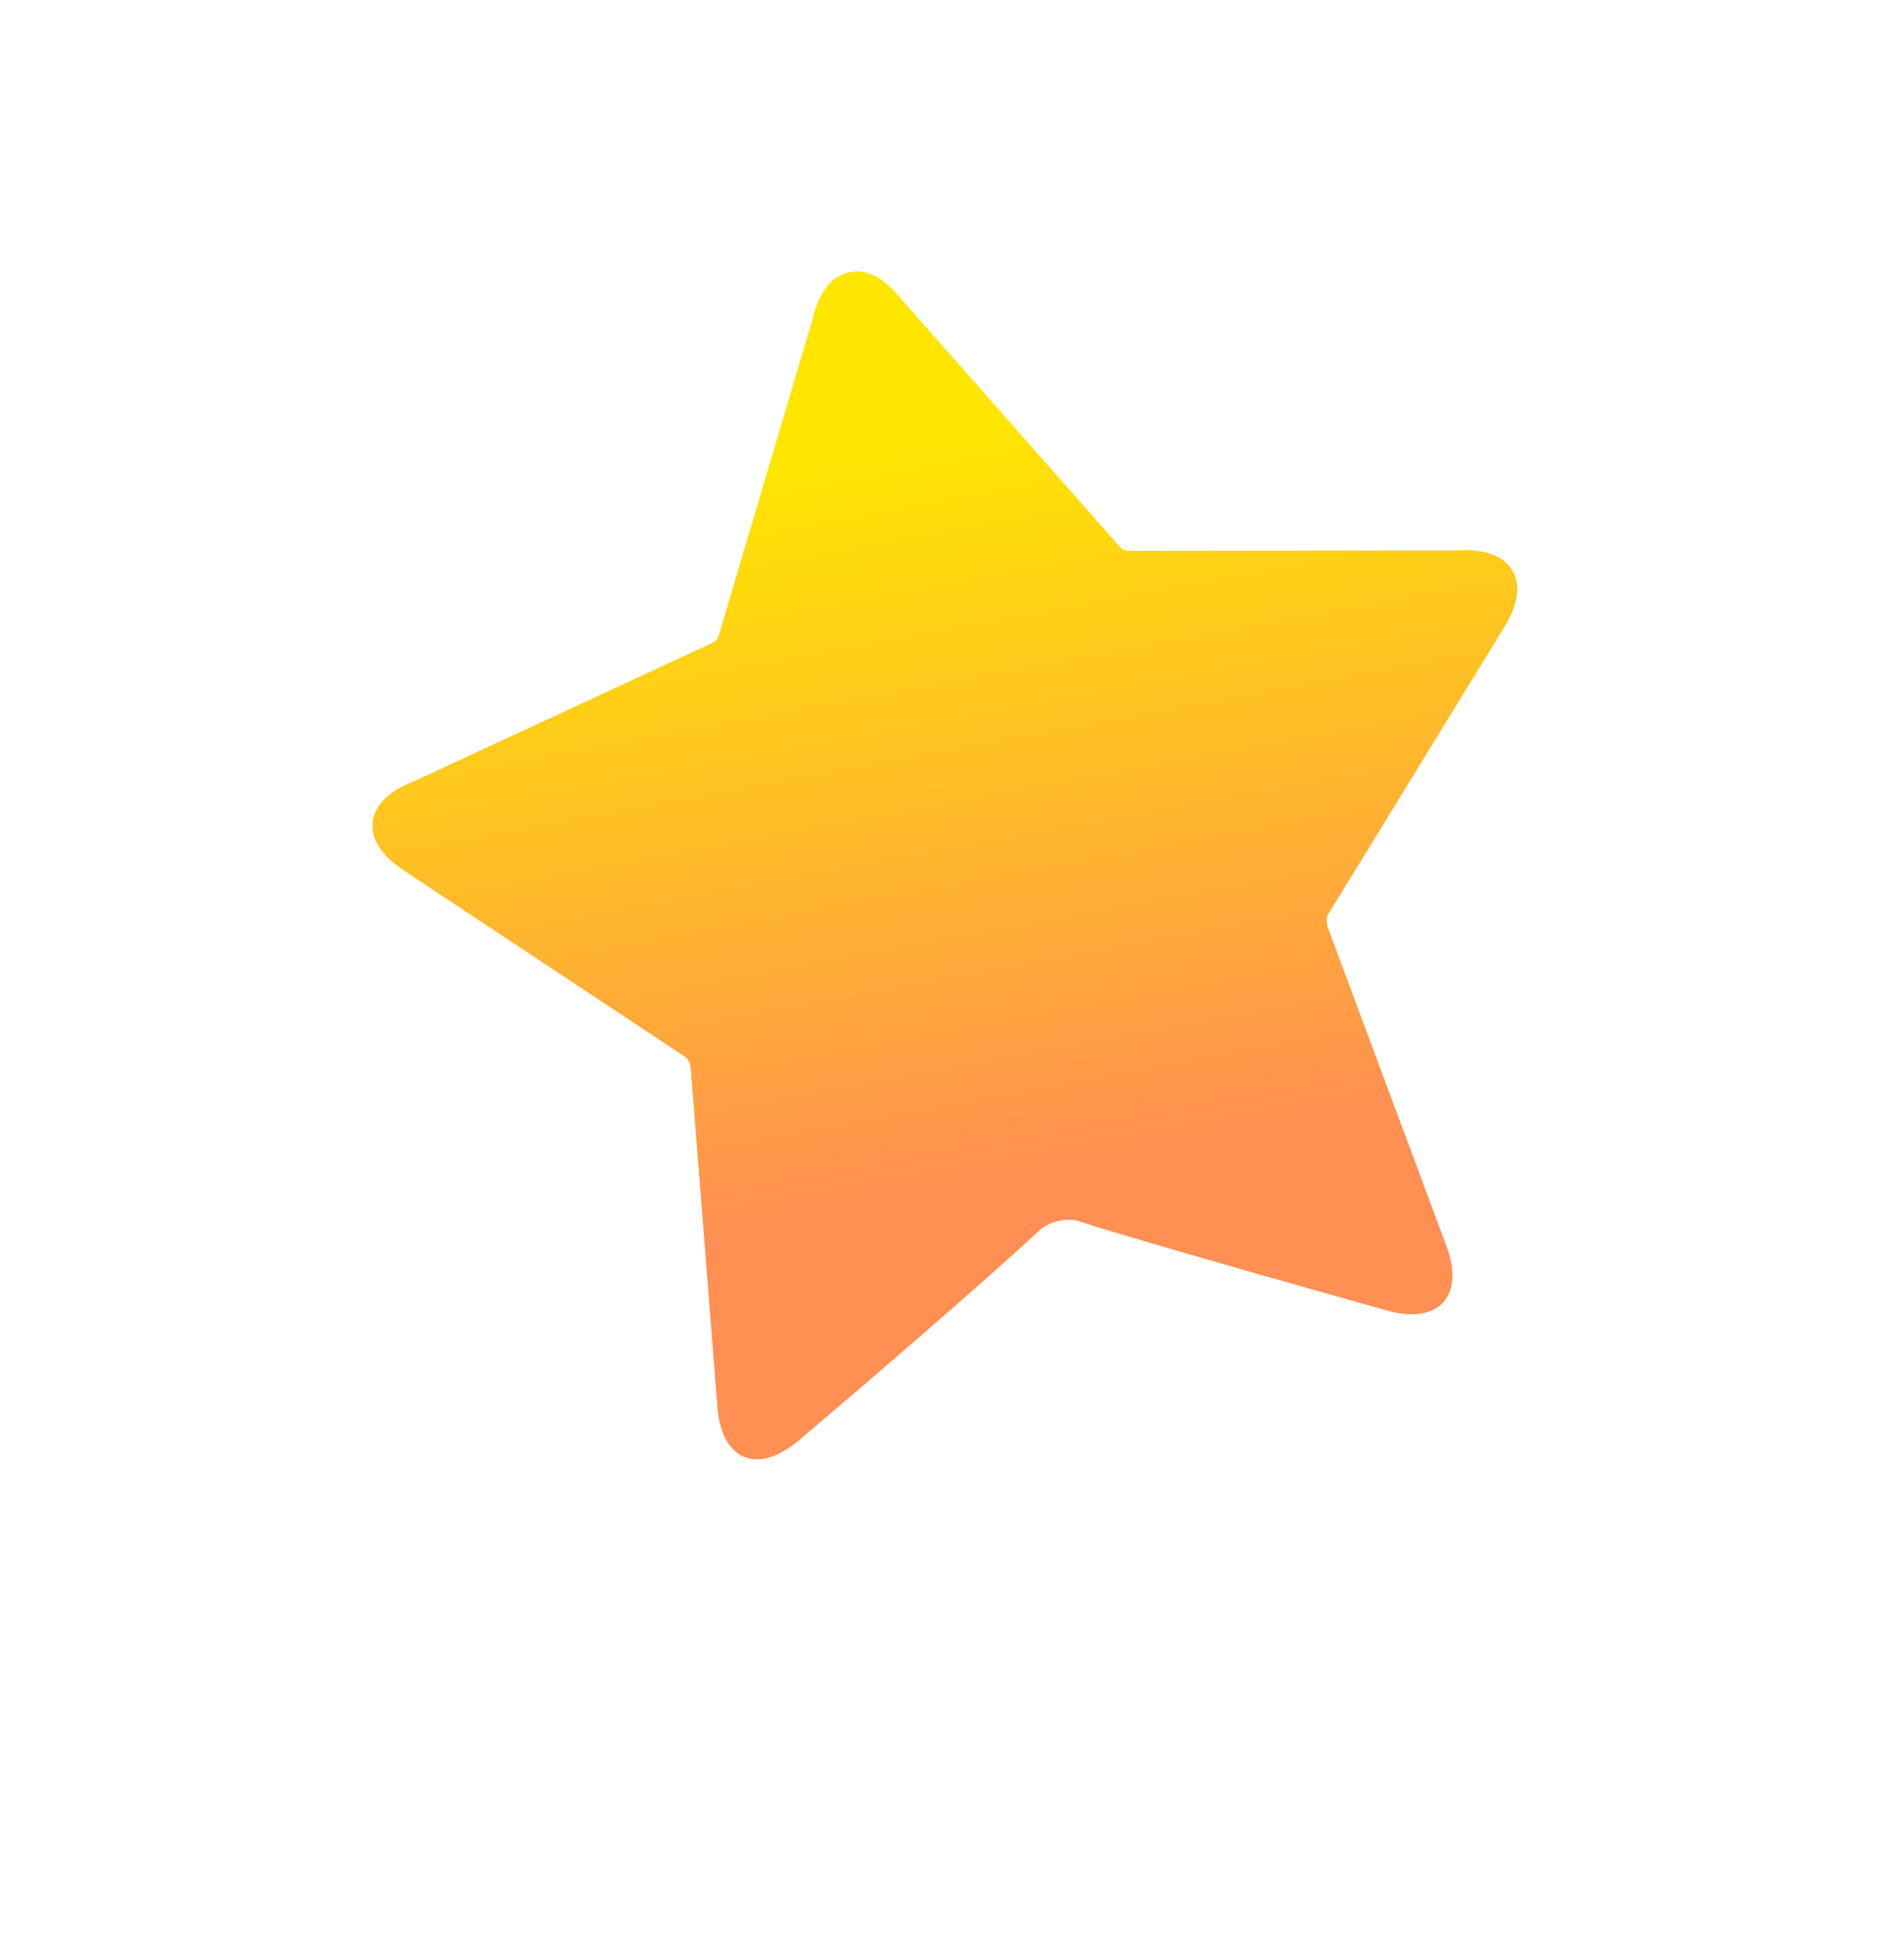 <?xml version="1.0" encoding="utf-8"?>
<svg xmlns="http://www.w3.org/2000/svg" fill="none" height="100%" overflow="visible" preserveAspectRatio="none" style="display: block;" viewBox="0 0 103 105" width="100%">
<g id="Group 1002727557">
<g filter="url(#filter0_dd_0_932)" id="Vector">
<path d="M45.245 13.759C47.813 13.147 49.912 14.691 51.171 16.247L62.191 28.733L78.831 28.713C80.822 28.618 83.276 29.168 84.558 31.395C85.847 33.635 85.077 36.069 83.999 37.763L75.162 52.171L81.136 68.213L81.135 68.213C81.857 70.06 82.183 72.622 80.466 74.583C78.704 76.596 76.065 76.539 74.14 75.993L74.14 75.994L74.139 75.994L74.13 75.992C74.124 75.99 74.115 75.987 74.103 75.984C74.079 75.977 74.043 75.968 73.996 75.955C73.903 75.928 73.765 75.889 73.589 75.84C73.236 75.741 72.728 75.598 72.106 75.422C70.861 75.072 69.157 74.59 67.324 74.067C64.013 73.123 60.222 72.025 57.963 71.324C54.326 74.653 48.433 79.702 45.269 82.383L45.27 82.383C43.758 83.666 41.391 84.829 38.95 83.756C36.558 82.704 35.78 80.241 35.656 78.268L34.31 61.212L20.206 51.869L20.207 51.867C18.52 50.786 16.786 48.901 17.015 46.319C17.242 43.756 19.246 42.23 21.088 41.479L36.183 34.483L40.917 18.523C41.401 16.578 42.654 14.287 45.245 13.759ZM74.853 50.252C75.048 50.744 75.126 51.304 75.049 51.867L75.051 51.873C75.135 51.311 75.057 50.755 74.853 50.252ZM73.571 48.738C73.889 48.934 74.164 49.181 74.386 49.456C74.16 49.171 73.886 48.926 73.575 48.733L73.571 48.738Z" stroke="white" stroke-width="6.303"/>
</g>
<g filter="url(#filter1_ii_0_932)" id="Vector_2">
<path d="M71.927 51.424C71.926 51.424 71.925 51.423 71.926 51.422L81.314 36.116C82.956 33.583 81.851 31.667 78.871 31.866L60.977 31.887C60.977 31.887 60.742 31.864 60.603 31.697L48.785 18.306C47.821 17.073 46.796 16.605 45.925 16.835C45.039 16.993 44.306 17.85 43.952 19.375L38.872 36.502C38.817 36.711 38.613 36.831 38.613 36.831L22.378 44.356C19.584 45.434 19.387 47.628 21.946 49.241L36.924 59.163C37.347 59.37 37.364 59.779 37.382 60.067L38.798 78.021C38.964 81.065 40.942 81.923 43.231 79.98C46.53 77.185 52.737 71.868 56.266 68.608C56.733 68.176 57.704 67.943 58.288 68.124C62.423 69.445 74.989 72.959 74.989 72.959C77.881 73.785 79.315 72.143 78.183 69.313L71.898 52.435C71.793 52.169 71.636 51.792 71.929 51.427C71.93 51.426 71.929 51.424 71.927 51.424V51.424Z" fill="url(#paint0_linear_0_932)"/>
</g>
</g>
<defs>
<filter color-interpolation-filters="sRGB" filterUnits="userSpaceOnUse" height="104.485" id="filter0_dd_0_932" width="102.154" x="0.038" y="0.107">
<feFlood flood-opacity="0" result="BackgroundImageFix"/>
<feColorMatrix in="SourceAlpha" result="hardAlpha" type="matrix" values="0 0 0 0 0 0 0 0 0 0 0 0 0 0 0 0 0 0 127 0"/>
<feMorphology in="SourceAlpha" operator="dilate" radius="3.451" result="effect1_dropShadow_0_932"/>
<feOffset dy="3.451"/>
<feGaussianBlur stdDeviation="5.176"/>
<feColorMatrix type="matrix" values="0 0 0 0 0 0 0 0 0 0 0 0 0 0 0 0 0 0 0.15 0"/>
<feBlend in2="BackgroundImageFix" mode="normal" result="effect1_dropShadow_0_932"/>
<feColorMatrix in="SourceAlpha" result="hardAlpha" type="matrix" values="0 0 0 0 0 0 0 0 0 0 0 0 0 0 0 0 0 0 127 0"/>
<feOffset dy="1.725"/>
<feGaussianBlur stdDeviation="1.725"/>
<feColorMatrix type="matrix" values="0 0 0 0 0 0 0 0 0 0 0 0 0 0 0 0 0 0 0.3 0"/>
<feBlend in2="effect1_dropShadow_0_932" mode="normal" result="effect2_dropShadow_0_932"/>
<feBlend in="SourceGraphic" in2="effect2_dropShadow_0_932" mode="normal" result="shape"/>
</filter>
<filter color-interpolation-filters="sRGB" filterUnits="userSpaceOnUse" height="72.644" id="filter1_ii_0_932" width="61.928" x="20.148" y="10.475">
<feFlood flood-opacity="0" result="BackgroundImageFix"/>
<feBlend in="SourceGraphic" in2="BackgroundImageFix" mode="normal" result="shape"/>
<feColorMatrix in="SourceAlpha" result="hardAlpha" type="matrix" values="0 0 0 0 0 0 0 0 0 0 0 0 0 0 0 0 0 0 127 0"/>
<feOffset dy="-6.303"/>
<feGaussianBlur stdDeviation="3.152"/>
<feComposite in2="hardAlpha" k2="-1" k3="1" operator="arithmetic"/>
<feColorMatrix type="matrix" values="0 0 0 0 0.996 0 0 0 0 0.837 0 0 0 0 0.2 0 0 0 1 0"/>
<feBlend in2="shape" mode="normal" result="effect1_innerShadow_0_932"/>
<feColorMatrix in="SourceAlpha" result="hardAlpha" type="matrix" values="0 0 0 0 0 0 0 0 0 0 0 0 0 0 0 0 0 0 127 0"/>
<feOffset dy="4.202"/>
<feGaussianBlur stdDeviation="1.051"/>
<feComposite in2="hardAlpha" k2="-1" k3="1" operator="arithmetic"/>
<feColorMatrix type="matrix" values="0 0 0 0 0.996 0 0 0 0 0.808 0 0 0 0 0.392 0 0 0 1 0"/>
<feBlend in2="effect1_innerShadow_0_932" mode="normal" result="effect2_innerShadow_0_932"/>
</filter>
<linearGradient gradientUnits="userSpaceOnUse" id="paint0_linear_0_932" x1="56.68" x2="49.326" y1="65.677" y2="25.758">
<stop offset="0" stop-color="#FF8F52"/>
<stop offset="1" stop-color="#FEE601"/>
</linearGradient>
</defs>
</svg>